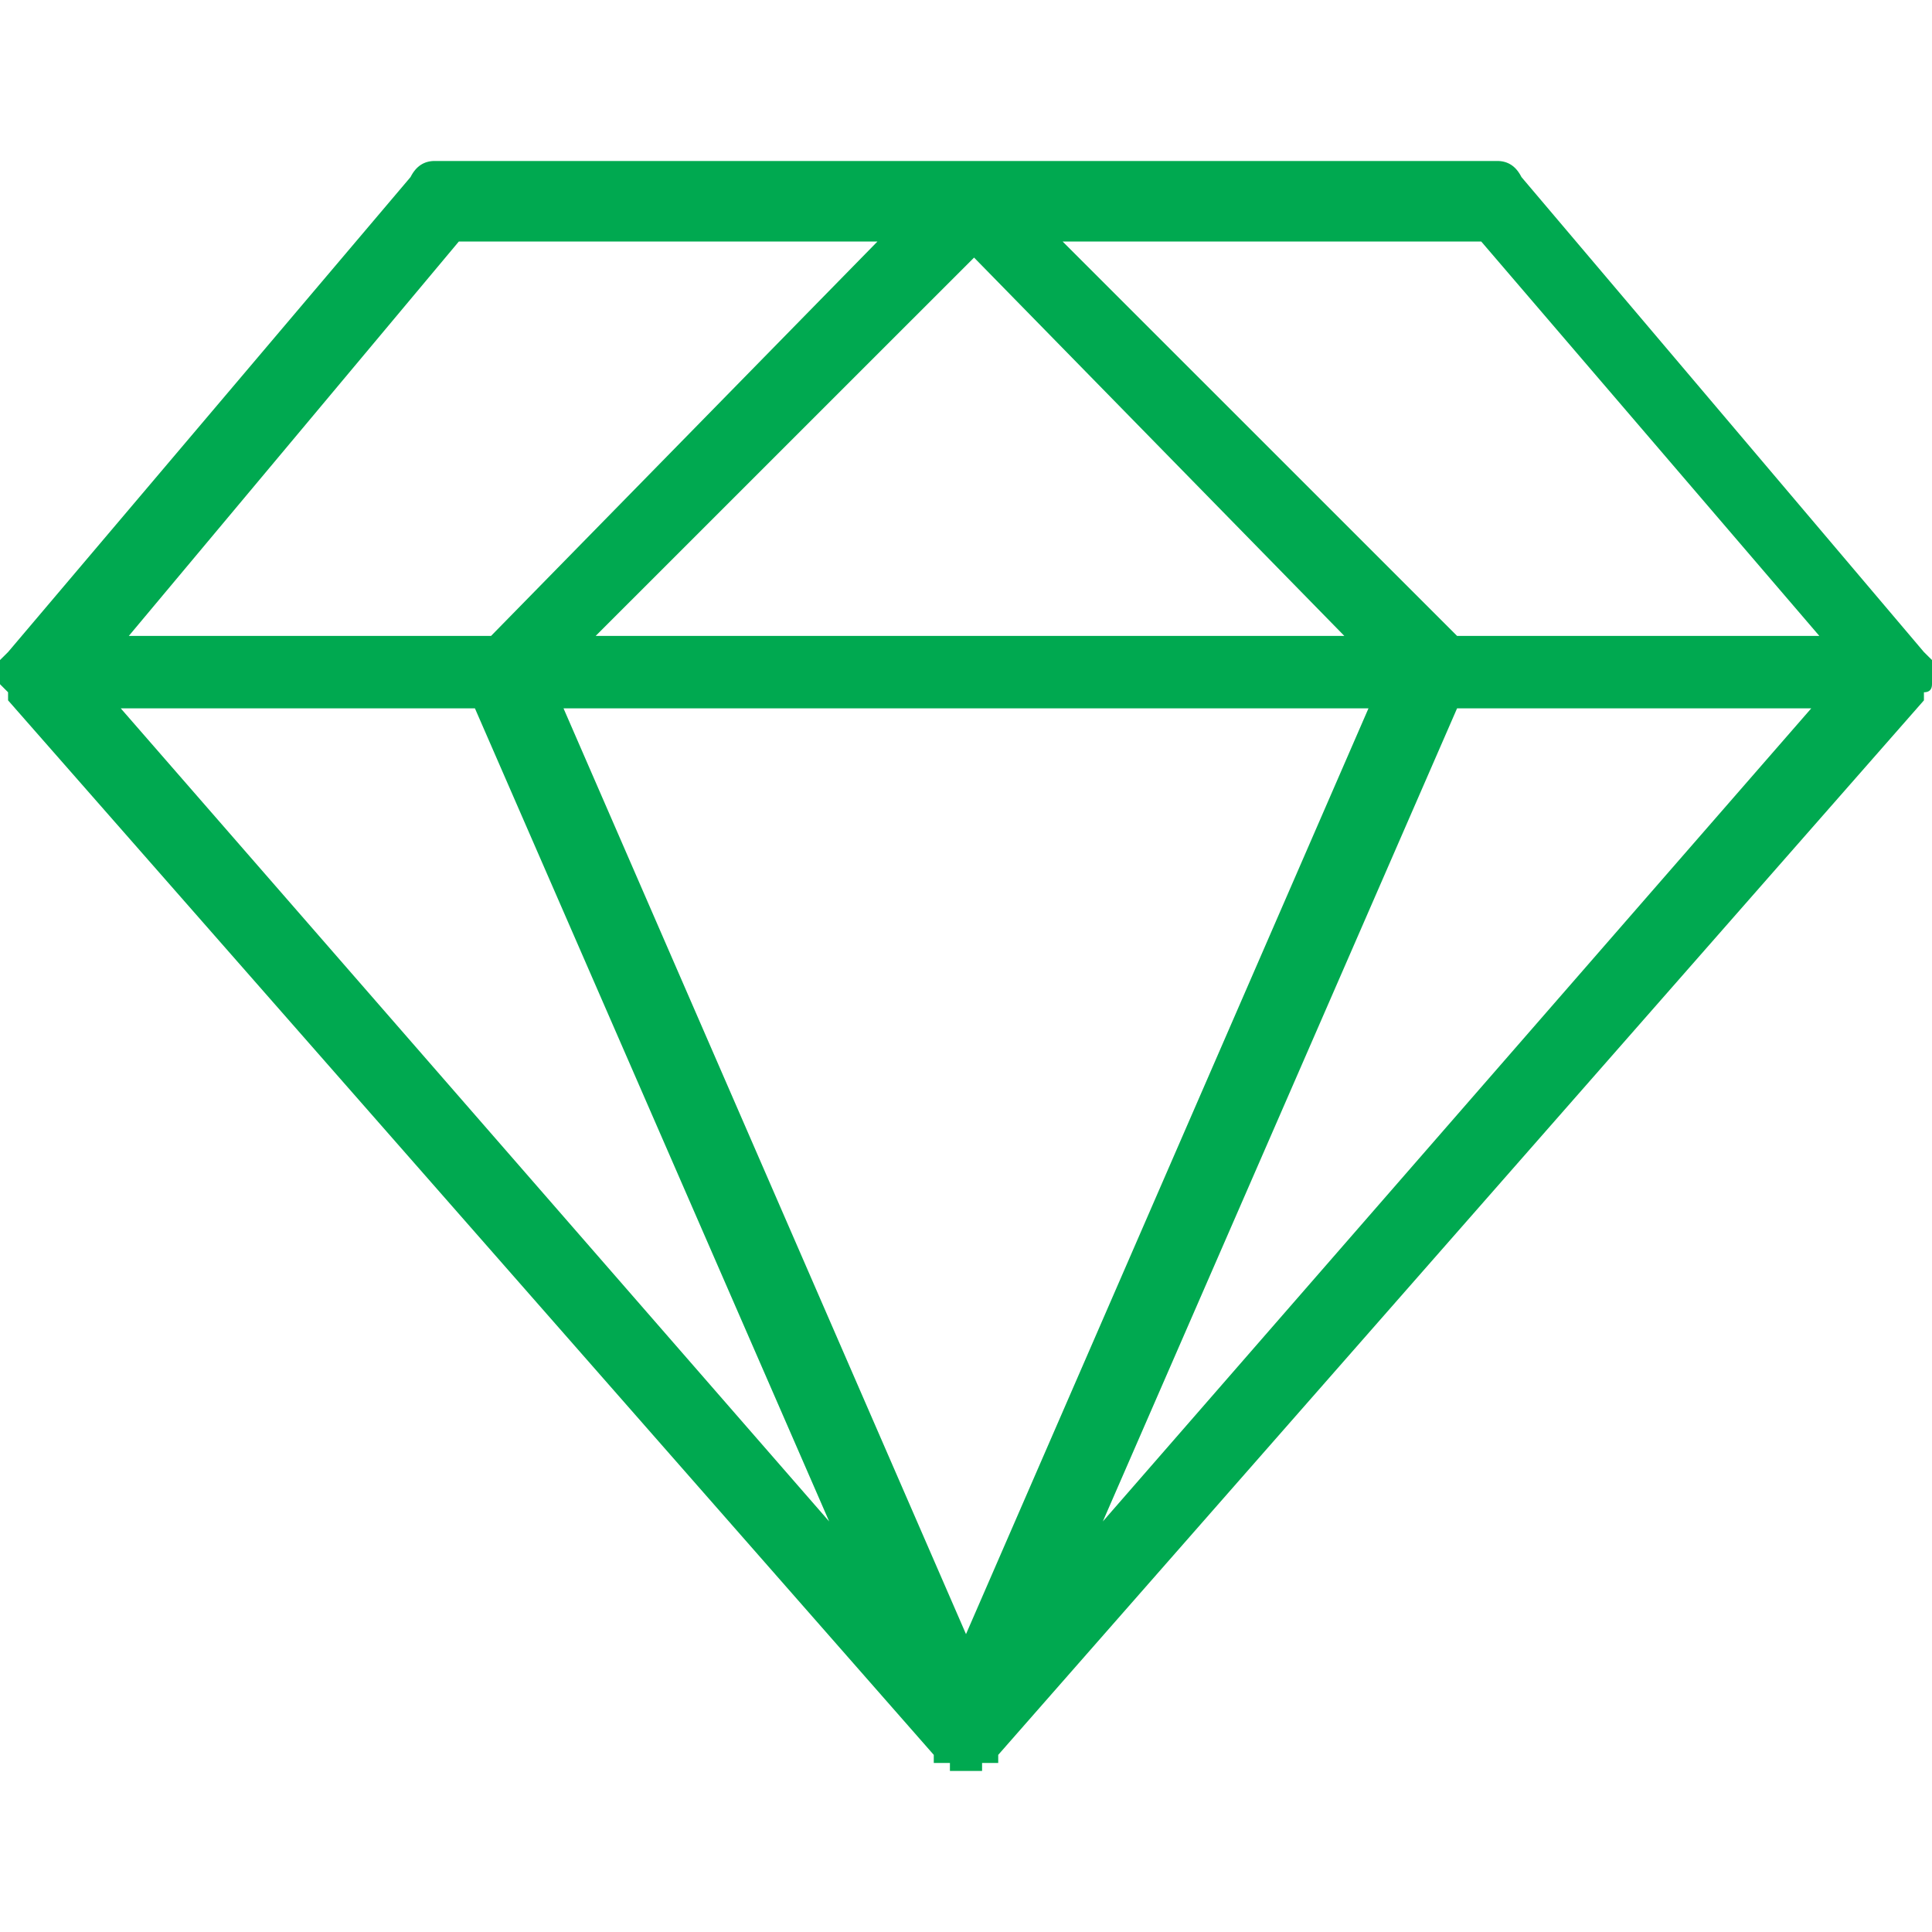 <svg xmlns="http://www.w3.org/2000/svg" fill="none" viewBox="0 0 28 28" height="28" width="28">
<g clip-path="url(#clip0_46_5230)">
<path fill="#00A950" d="M0 9.916C0 9.839 0 9.8 0 9.8C0 9.722 0 9.683 0 9.683C0 9.683 0 9.644 0 9.566C0 9.566 0.039 9.527 0.117 9.45L5.95 2.566C6.028 2.411 6.144 2.333 6.3 2.333H21.7C21.856 2.333 21.972 2.411 22.05 2.566L27.883 9.45C27.961 9.527 28 9.566 28 9.566C28 9.644 28 9.683 28 9.683C28 9.761 28 9.8 28 9.8C28 9.8 28 9.839 28 9.916C28 9.994 27.961 10.033 27.883 10.033V10.15L14.467 25.433C14.467 25.511 14.467 25.55 14.467 25.55C14.389 25.55 14.35 25.55 14.35 25.55C14.35 25.55 14.311 25.55 14.233 25.55C14.233 25.628 14.233 25.666 14.233 25.666C14.156 25.666 14.078 25.666 14 25.666C13.922 25.666 13.844 25.666 13.767 25.666C13.767 25.666 13.767 25.628 13.767 25.55C13.689 25.55 13.65 25.55 13.65 25.55C13.65 25.55 13.611 25.55 13.533 25.55C13.533 25.472 13.533 25.433 13.533 25.433L0.117 10.15C0.117 10.072 0.117 10.033 0.117 10.033C0.039 9.955 0 9.916 0 9.916ZM1.75 10.266L12.017 22.05L6.883 10.266H1.75ZM21.117 10.266L15.983 22.05L26.25 10.266H21.117ZM8.167 10.266L14 23.683L19.833 10.266H8.167ZM19.483 9.216L14.117 3.733L8.633 9.216H19.483ZM21.467 3.5H15.4L21.117 9.216H26.367L21.467 3.5ZM1.867 9.216H7.117L12.717 3.5H6.65L1.867 9.216Z" clip-rule="evenodd" fill-rule="evenodd"></path>
</g>
<defs>
<clipPath id="clip0_46_5230">
<rect fill="white" height="28" width="28"></rect>
</clipPath>
</defs>
</svg>
